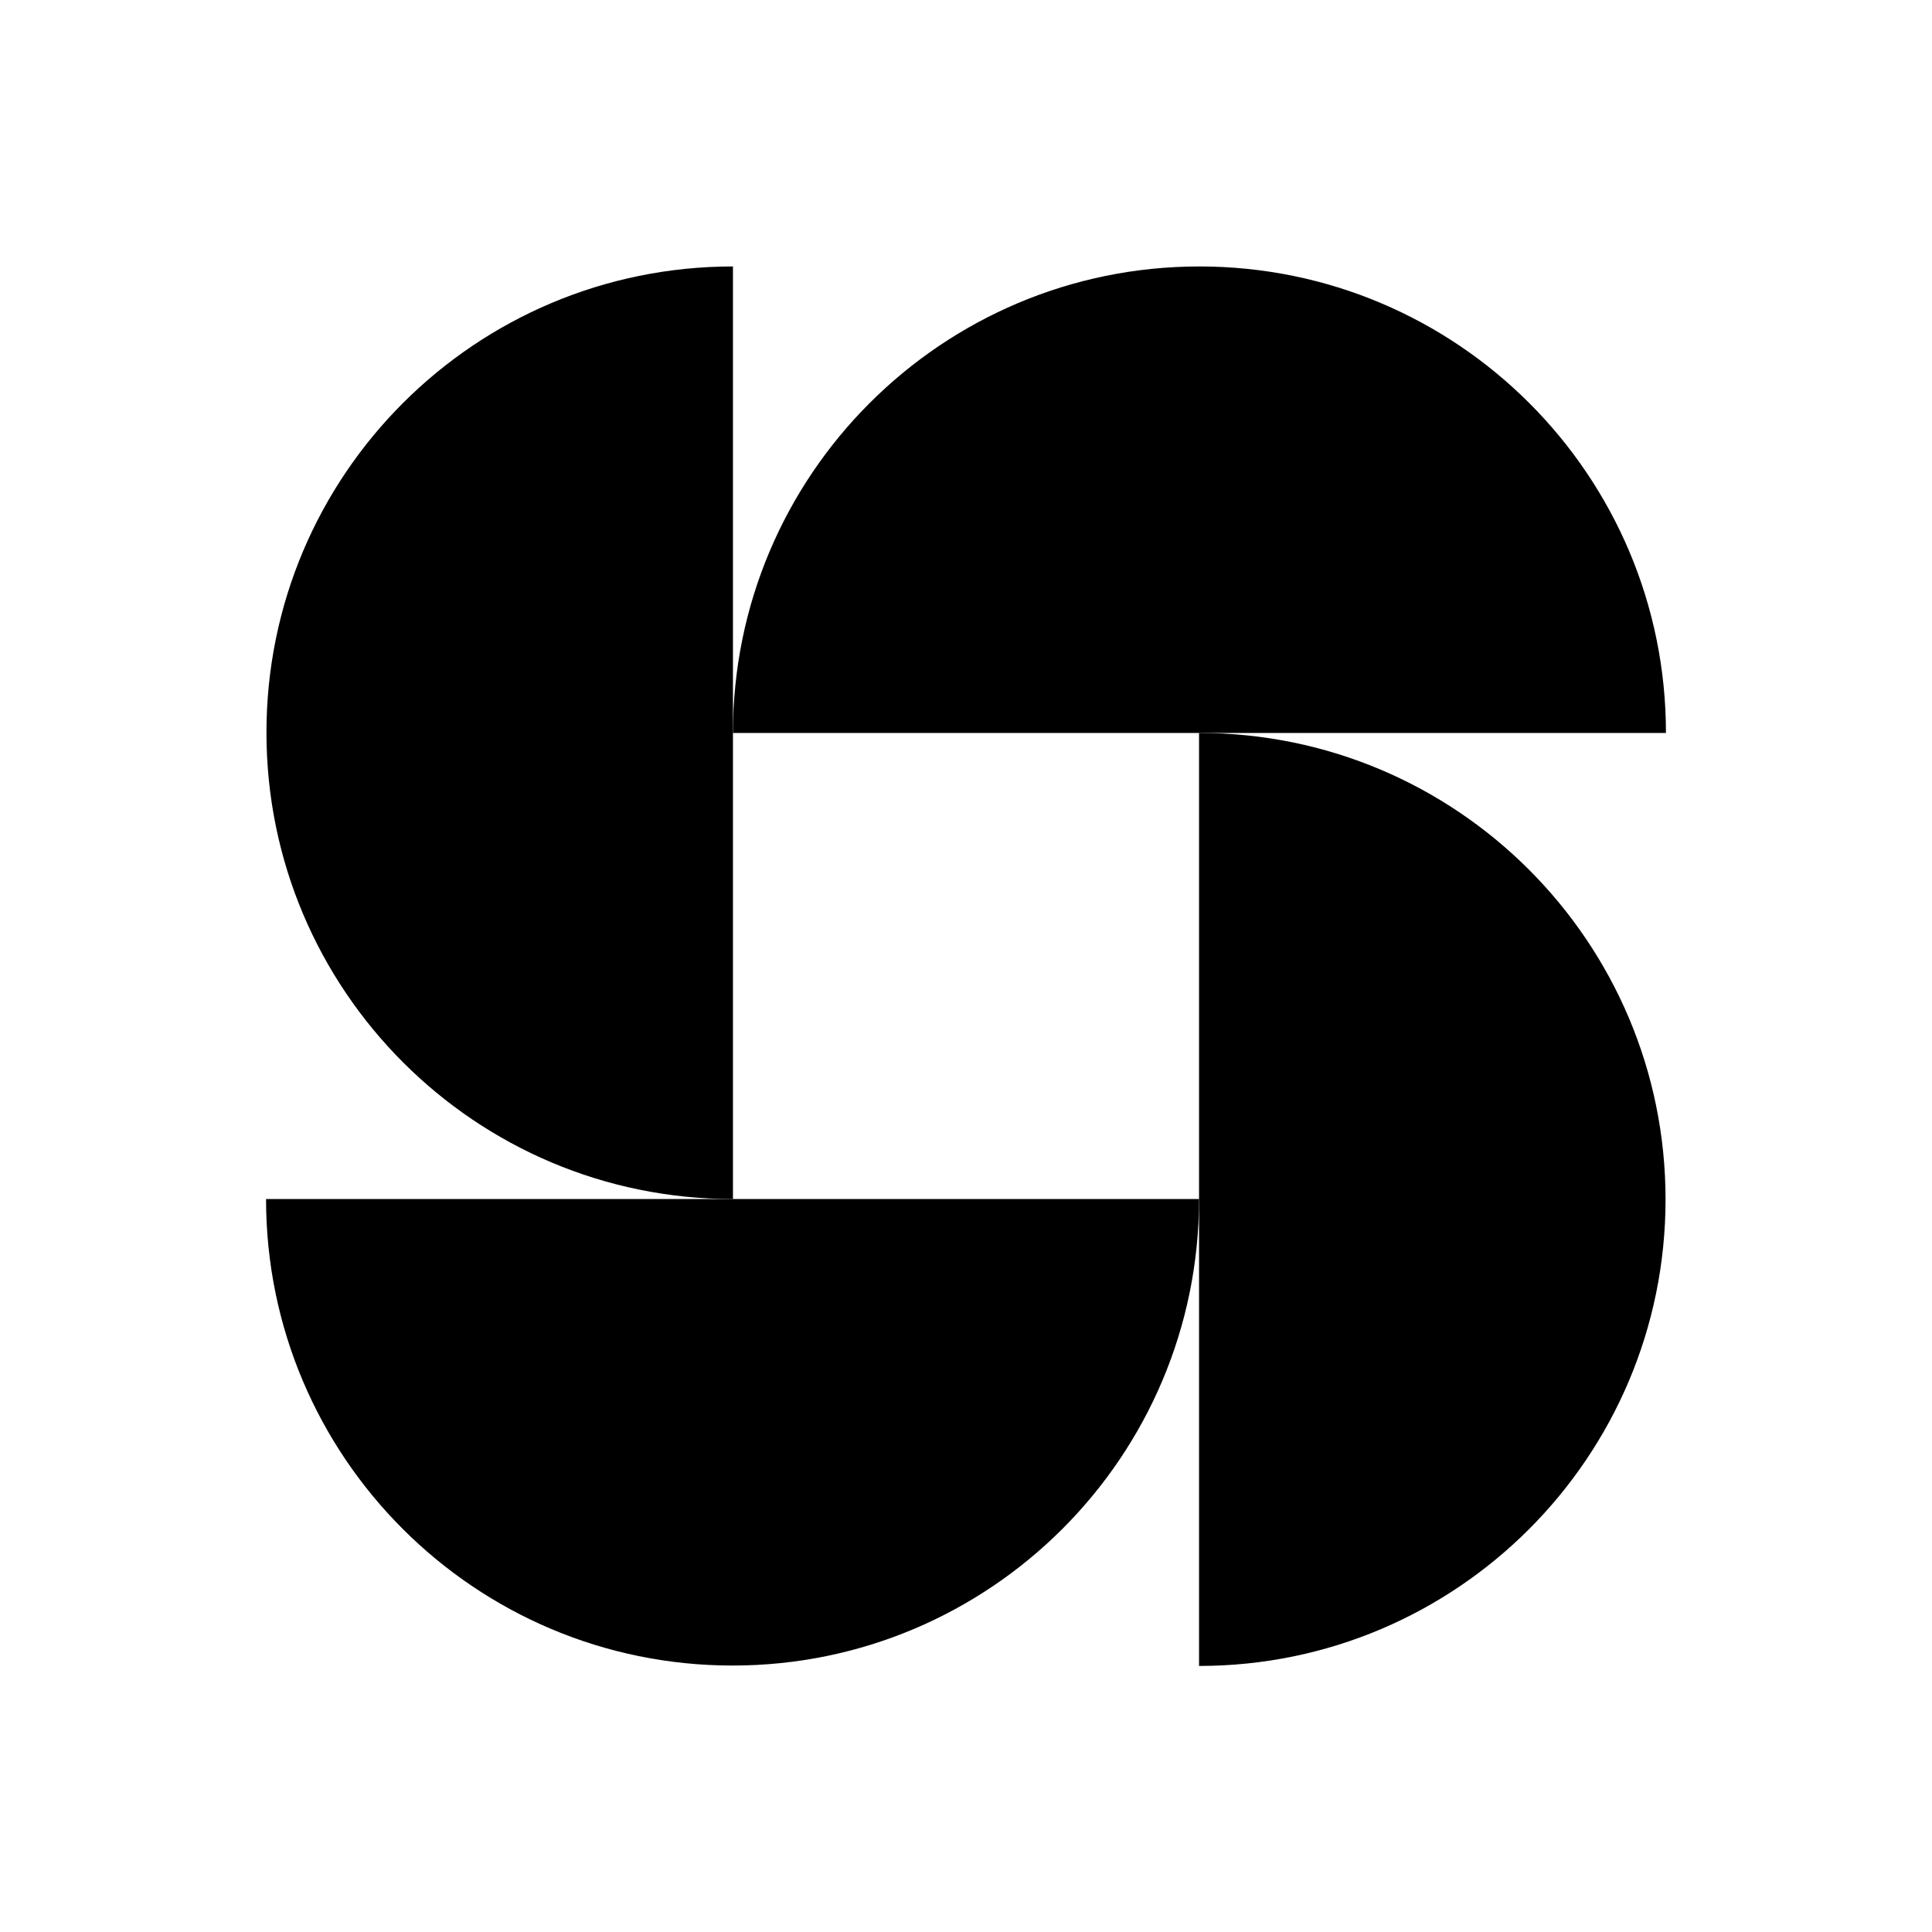 <?xml version="1.0" encoding="utf-8"?>
<!-- Generator: Adobe Illustrator 28.5.0, SVG Export Plug-In . SVG Version: 9.03 Build 54727)  -->
<svg version="1.1" baseProfile="tiny" id="Layer_2" xmlns="http://www.w3.org/2000/svg" xmlns:xlink="http://www.w3.org/1999/xlink"
	 x="0px" y="0px" viewBox="0 0 48 48" overflow="visible" xml:space="preserve">
<rect fill="#FFFFFF" width="48" height="48"/>
<g>
	<path d="M18.21,18.21c0-6.4,5.19-11.59,11.59-11.59s11.59,5.19,11.59,11.59H18.21z"/>
	<path d="M29.79,18.21c6.4,0,11.59,5.19,11.59,11.59s-5.19,11.59-11.59,11.59V18.21z"/>
	<path d="M29.79,29.79c0,6.4-5.19,11.59-11.59,11.59c-6.4,0-11.59-5.19-11.59-11.59L29.79,29.79z"/>
	<path d="M18.21,29.79c-6.4,0-11.59-5.19-11.59-11.59S11.81,6.62,18.21,6.62V29.79z"/>
</g>
</svg>
